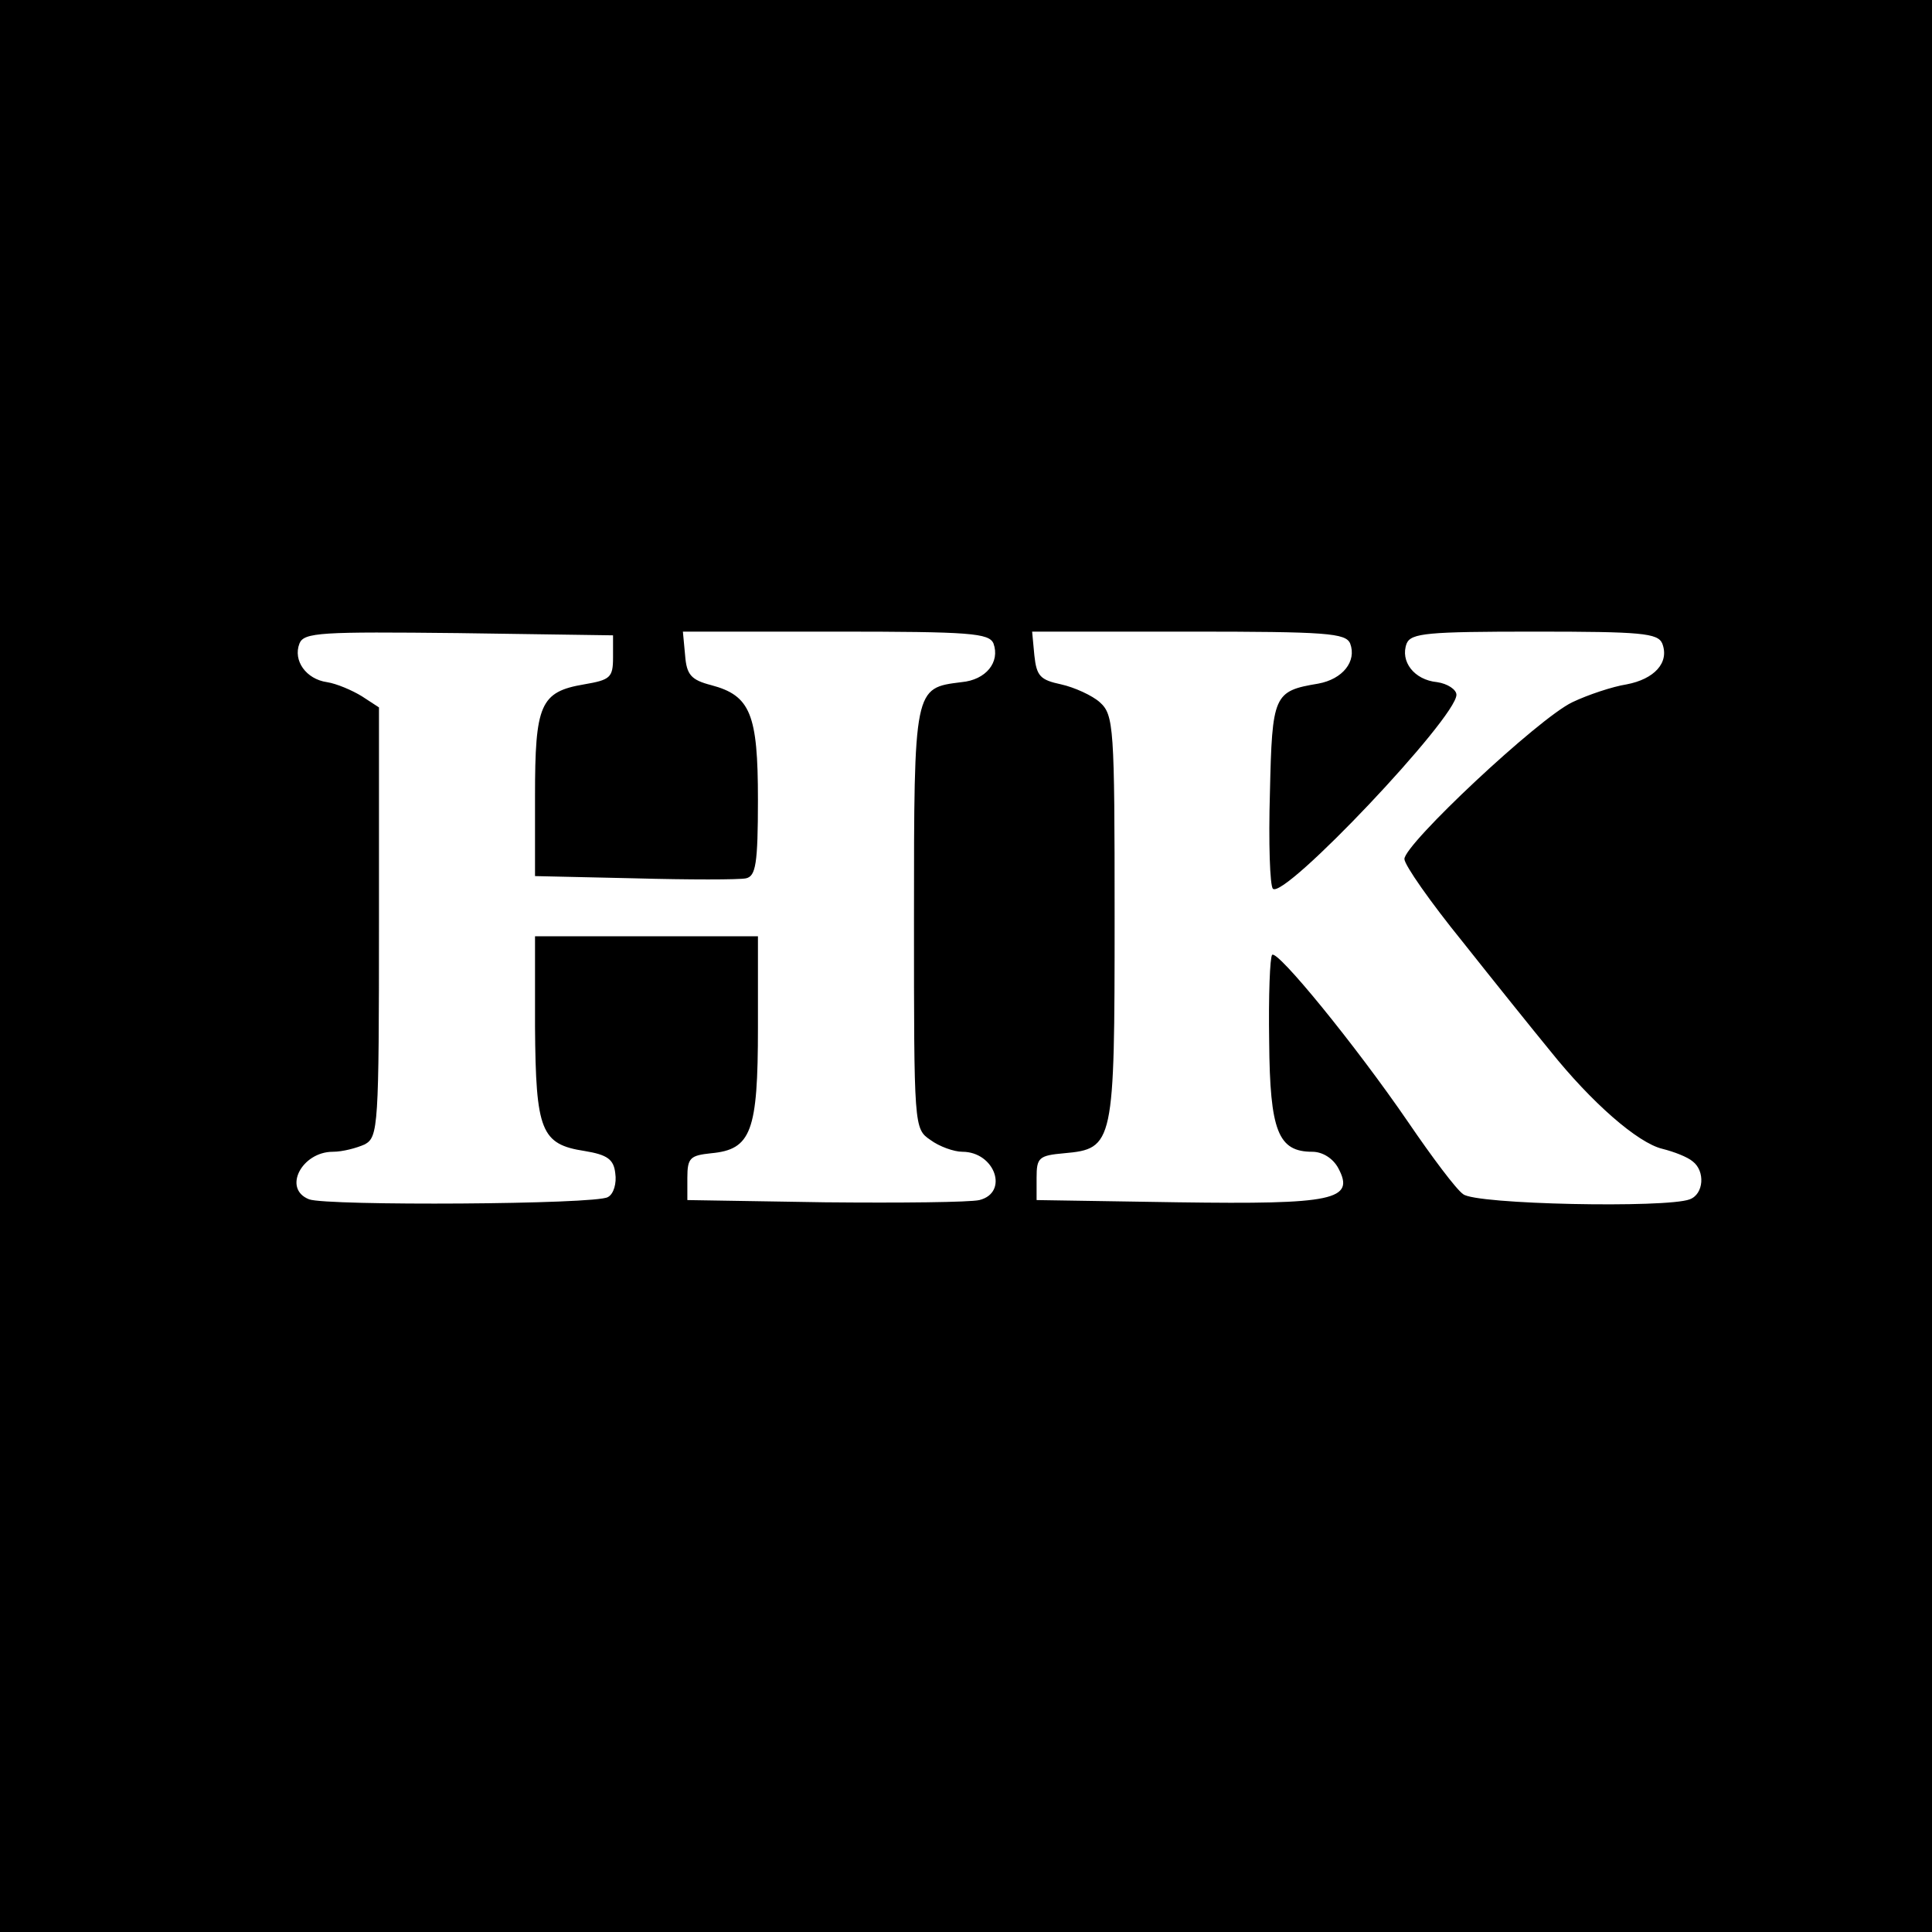 <?xml version="1.0" standalone="no"?>
<!DOCTYPE svg PUBLIC "-//W3C//DTD SVG 20010904//EN"
 "http://www.w3.org/TR/2001/REC-SVG-20010904/DTD/svg10.dtd">
<svg version="1.0" xmlns="http://www.w3.org/2000/svg"
 width="260pt" height="260pt" viewBox="0 0 260 260"
 preserveAspectRatio="xMidYMid meet">
<g transform="translate(0,260) scale(0.1,-0.1)"
fill="#000000" stroke="none">
<path d="M0 1300 l0 -1300 1300 0 1300 0 0 1300 0 1300 -1300 0 -1300 0 0
-1300z m825 415 c0 -27 -4 -30 -39 -36 -59 -10 -66 -27 -66 -150 l0 -108 134
-3 c73 -2 141 -2 150 0 13 3 16 19 16 106 0 115 -10 140 -63 154 -27 7 -33 14
-35 40 l-3 32 206 0 c181 0 206 -2 212 -16 9 -25 -10 -49 -43 -52 -64 -8 -64
-6 -64 -318 0 -281 0 -283 22 -298 12 -9 32 -16 43 -16 44 0 63 -55 23 -65
-13 -3 -106 -4 -208 -3 l-185 3 0 30 c0 27 4 30 32 33 54 5 63 29 63 169 l0
123 -150 0 -150 0 0 -122 c1 -140 8 -158 67 -167 30 -5 39 -11 41 -30 2 -13
-2 -28 -10 -32 -15 -10 -378 -12 -402 -3 -36 14 -10 64 32 64 13 0 32 5 43 10
18 10 19 24 19 299 l0 289 -23 15 c-13 8 -34 17 -47 19 -28 4 -46 29 -37 52 6
15 29 16 214 14 l208 -3 0 -30z m992 19 c9 -24 -10 -48 -43 -54 -60 -10 -62
-15 -65 -147 -2 -67 0 -125 4 -129 15 -15 247 230 247 261 0 7 -12 15 -26 17
-31 3 -50 28 -41 52 6 14 28 16 172 16 144 0 166 -2 172 -16 10 -26 -11 -48
-48 -55 -19 -3 -52 -14 -73 -24 -46 -22 -226 -191 -226 -211 0 -8 35 -58 78
-111 42 -53 95 -119 118 -147 56 -70 118 -124 151 -132 16 -4 34 -11 41 -17
17 -13 15 -44 -4 -51 -31 -12 -289 -7 -305 7 -9 6 -42 50 -74 97 -72 105 -176
232 -183 225 -3 -3 -5 -55 -4 -117 1 -120 12 -148 58 -148 14 0 28 -9 35 -22
23 -43 -6 -49 -216 -46 l-190 3 0 30 c0 27 3 30 37 33 67 6 68 12 68 318 0
256 -1 272 -20 289 -10 9 -34 20 -52 24 -28 6 -33 11 -36 39 l-3 32 211 0
c186 0 211 -2 217 -16z"/>
</g>
</svg>
